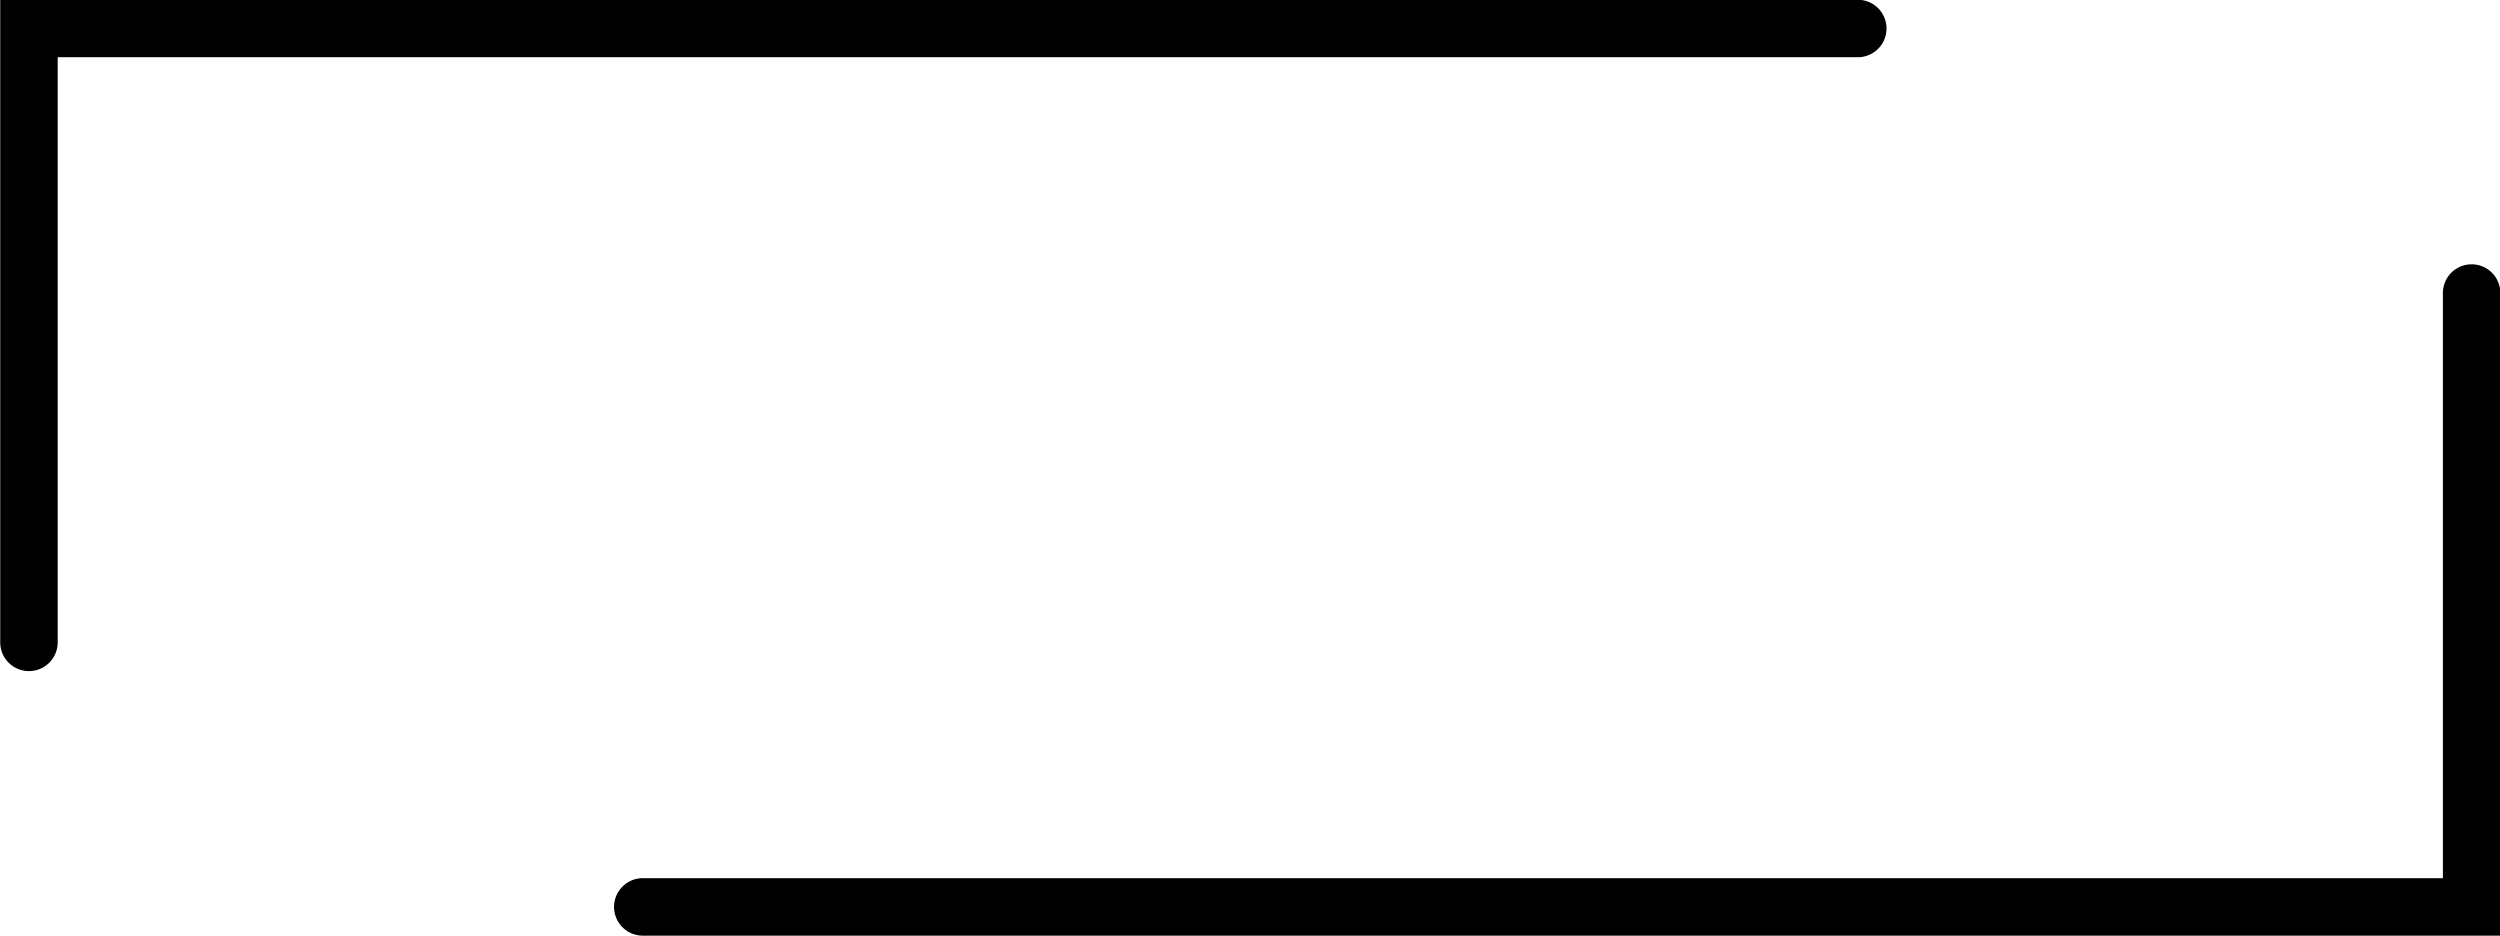 <?xml version="1.0" encoding="UTF-8"?><svg xmlns="http://www.w3.org/2000/svg" xmlns:xlink="http://www.w3.org/1999/xlink" data-name="Layer 1" height="162.9" preserveAspectRatio="xMidYMid meet" version="1.0" viewBox="32.4 168.6 435.1 162.9" width="435.1" zoomAndPan="magnify"><g id="change1_1"><path d="M467.56,331.44H144.27a5,5,0,0,1,0-10H457.56V219.6a5,5,0,1,1,10,0Z"/></g><g id="change1_2"><path d="M37.44,285.4a5,5,0,0,1-5-5V168.56H355.73a5,5,0,0,1,0,10H42.44V280.4A5,5,0,0,1,37.44,285.4Z"/></g></svg>